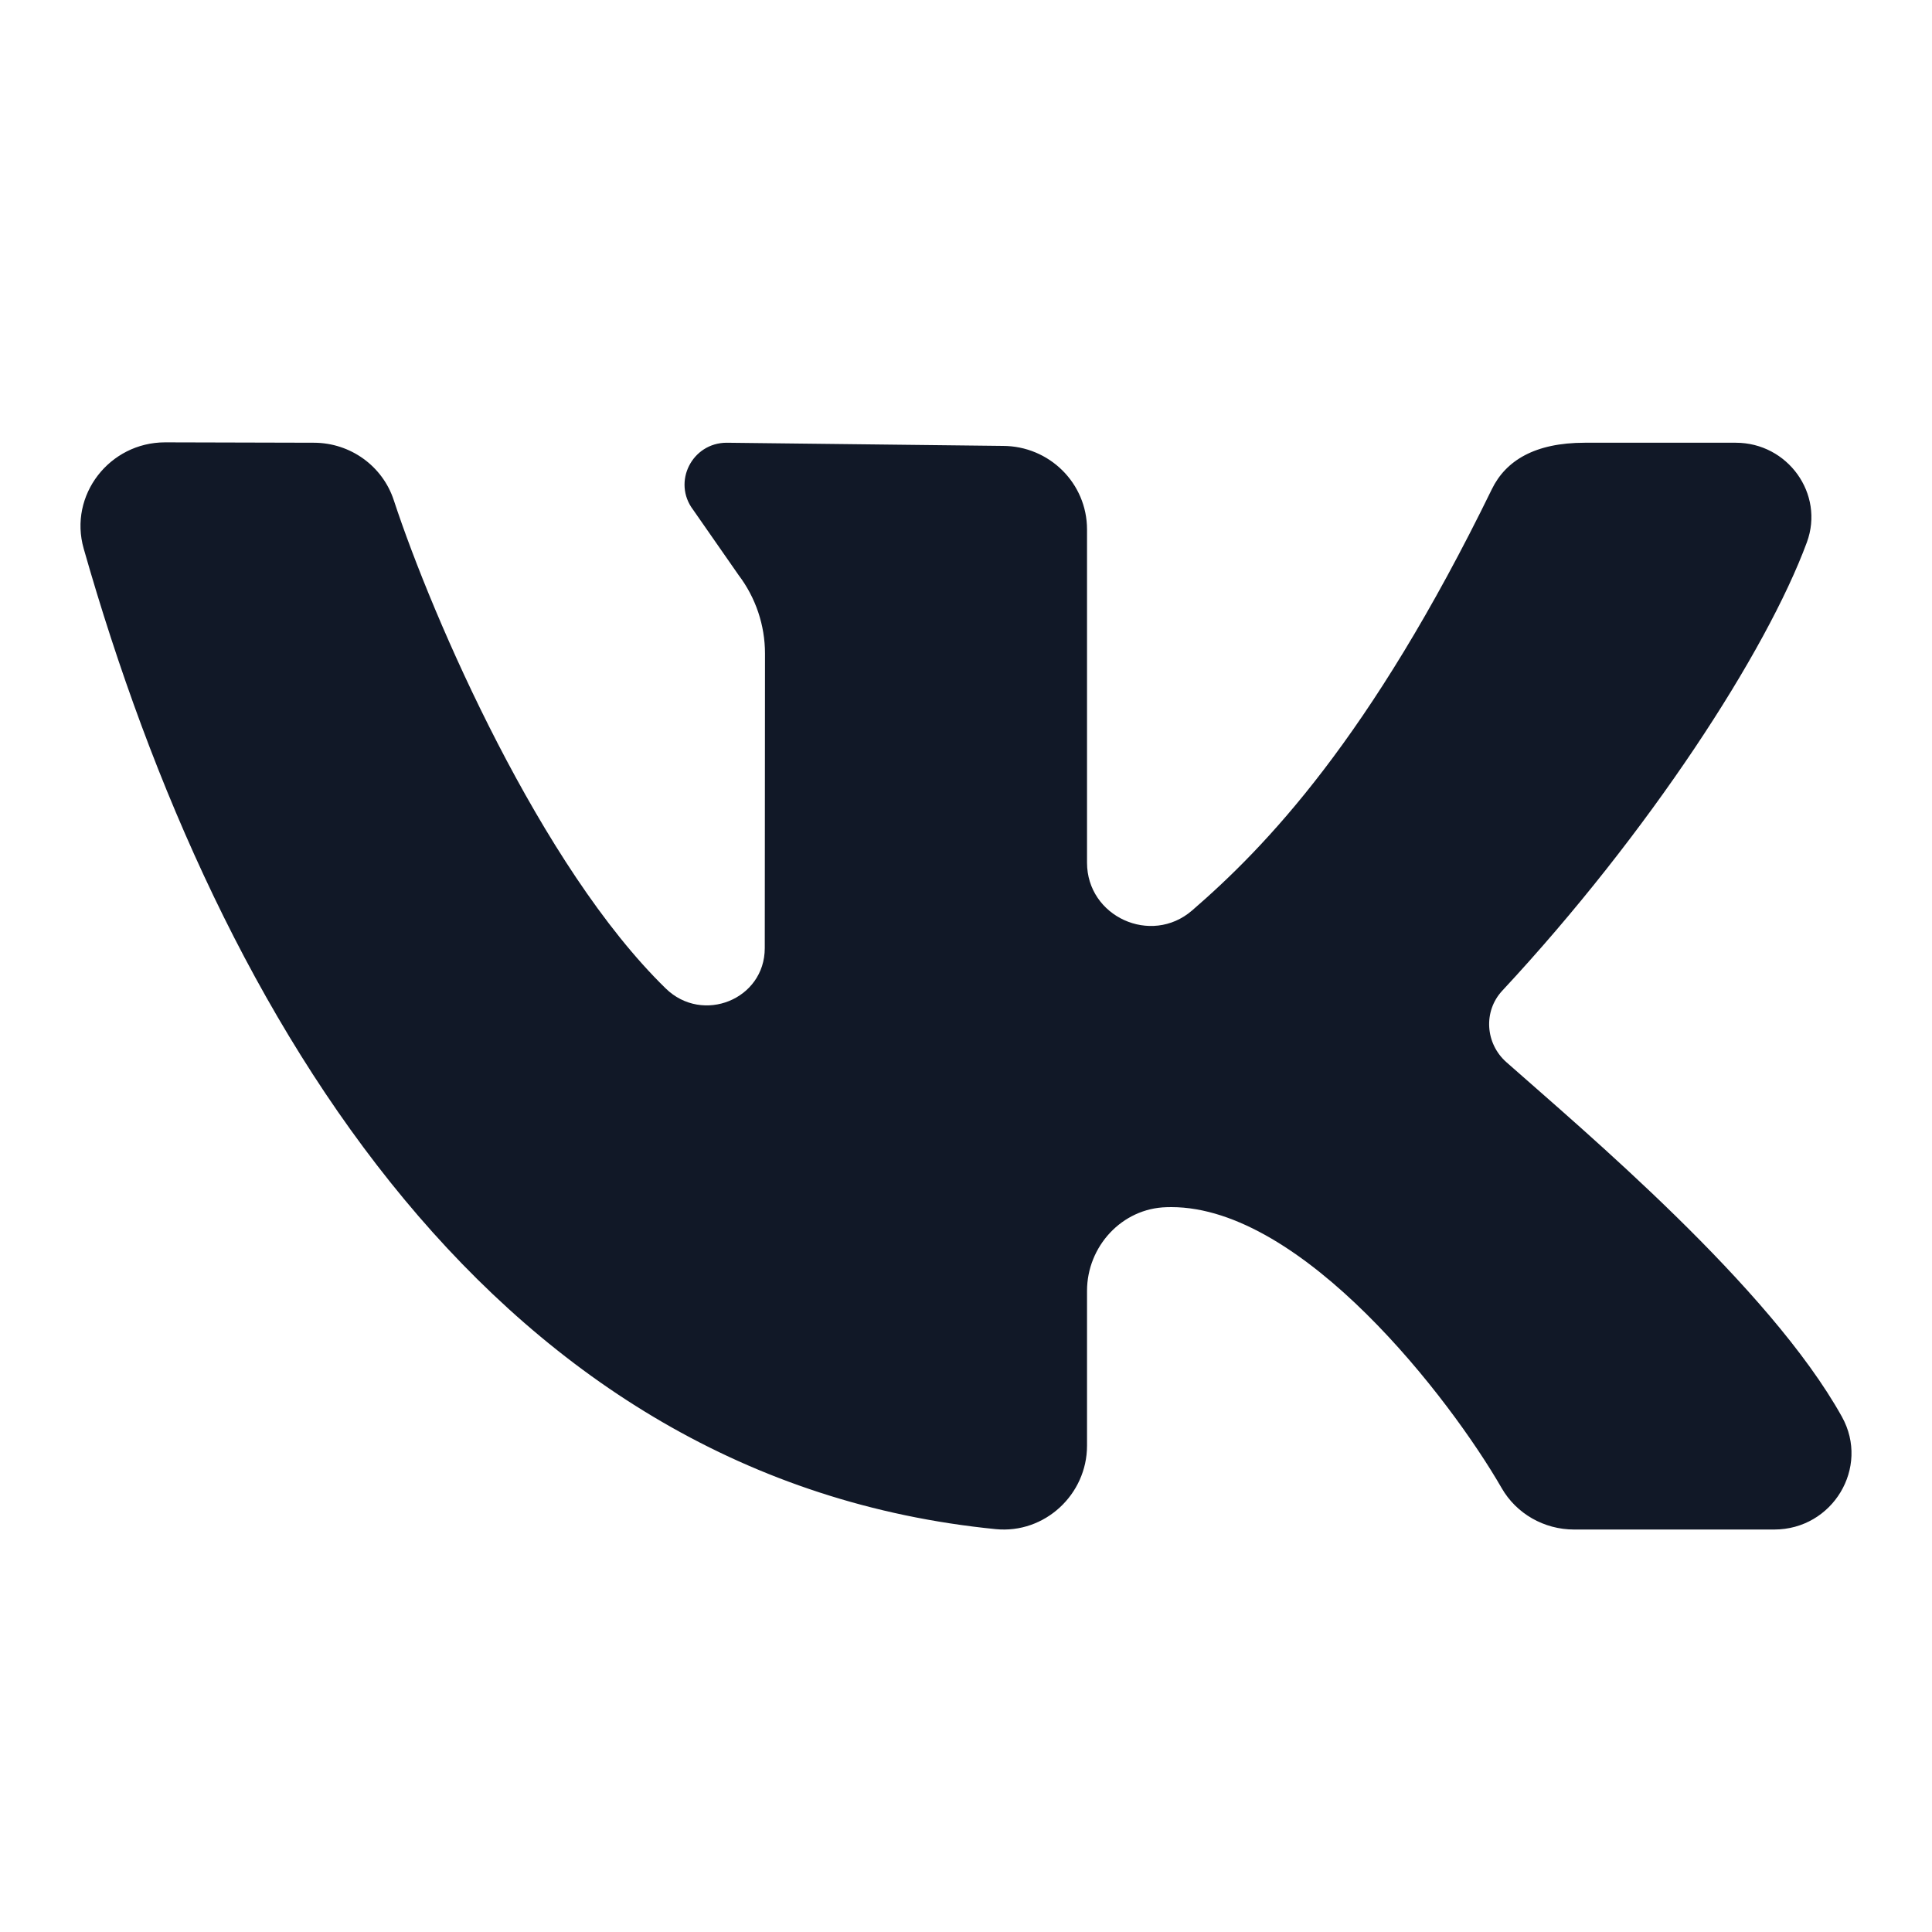 <svg width="25" height="25" viewBox="0 0 25 25" fill="none" xmlns="http://www.w3.org/2000/svg">
<path d="M23.835 18.334C22.899 16.65 20.488 14.626 19.493 13.745C19.22 13.504 19.191 13.087 19.439 12.82C21.339 10.779 22.858 8.434 23.381 7.017C23.611 6.391 23.134 5.729 22.461 5.729H20.506C19.862 5.729 19.485 5.96 19.305 6.329C17.727 9.564 16.372 10.963 15.425 11.782C14.894 12.24 14.066 11.86 14.066 11.163C14.066 9.819 14.066 8.082 14.066 6.851C14.066 6.253 13.578 5.77 12.975 5.77L9.404 5.729C8.955 5.729 8.698 6.238 8.968 6.595L9.557 7.441C9.779 7.734 9.899 8.091 9.899 8.457L9.896 12.269C9.896 12.932 9.092 13.256 8.615 12.791C7.001 11.219 5.601 8.009 5.096 6.474C4.951 6.03 4.534 5.73 4.063 5.729L2.137 5.724C1.415 5.724 0.886 6.409 1.083 7.099C2.842 13.274 6.452 19.149 12.885 19.787C13.519 19.849 14.066 19.338 14.066 18.707V16.704C14.066 16.129 14.517 15.635 15.096 15.621C15.116 15.62 15.136 15.62 15.157 15.62C16.858 15.62 18.764 18.097 19.431 19.255C19.622 19.588 19.981 19.792 20.368 19.792H22.958C23.714 19.792 24.199 18.99 23.835 18.334Z" fill="#111827"/>
</svg>
